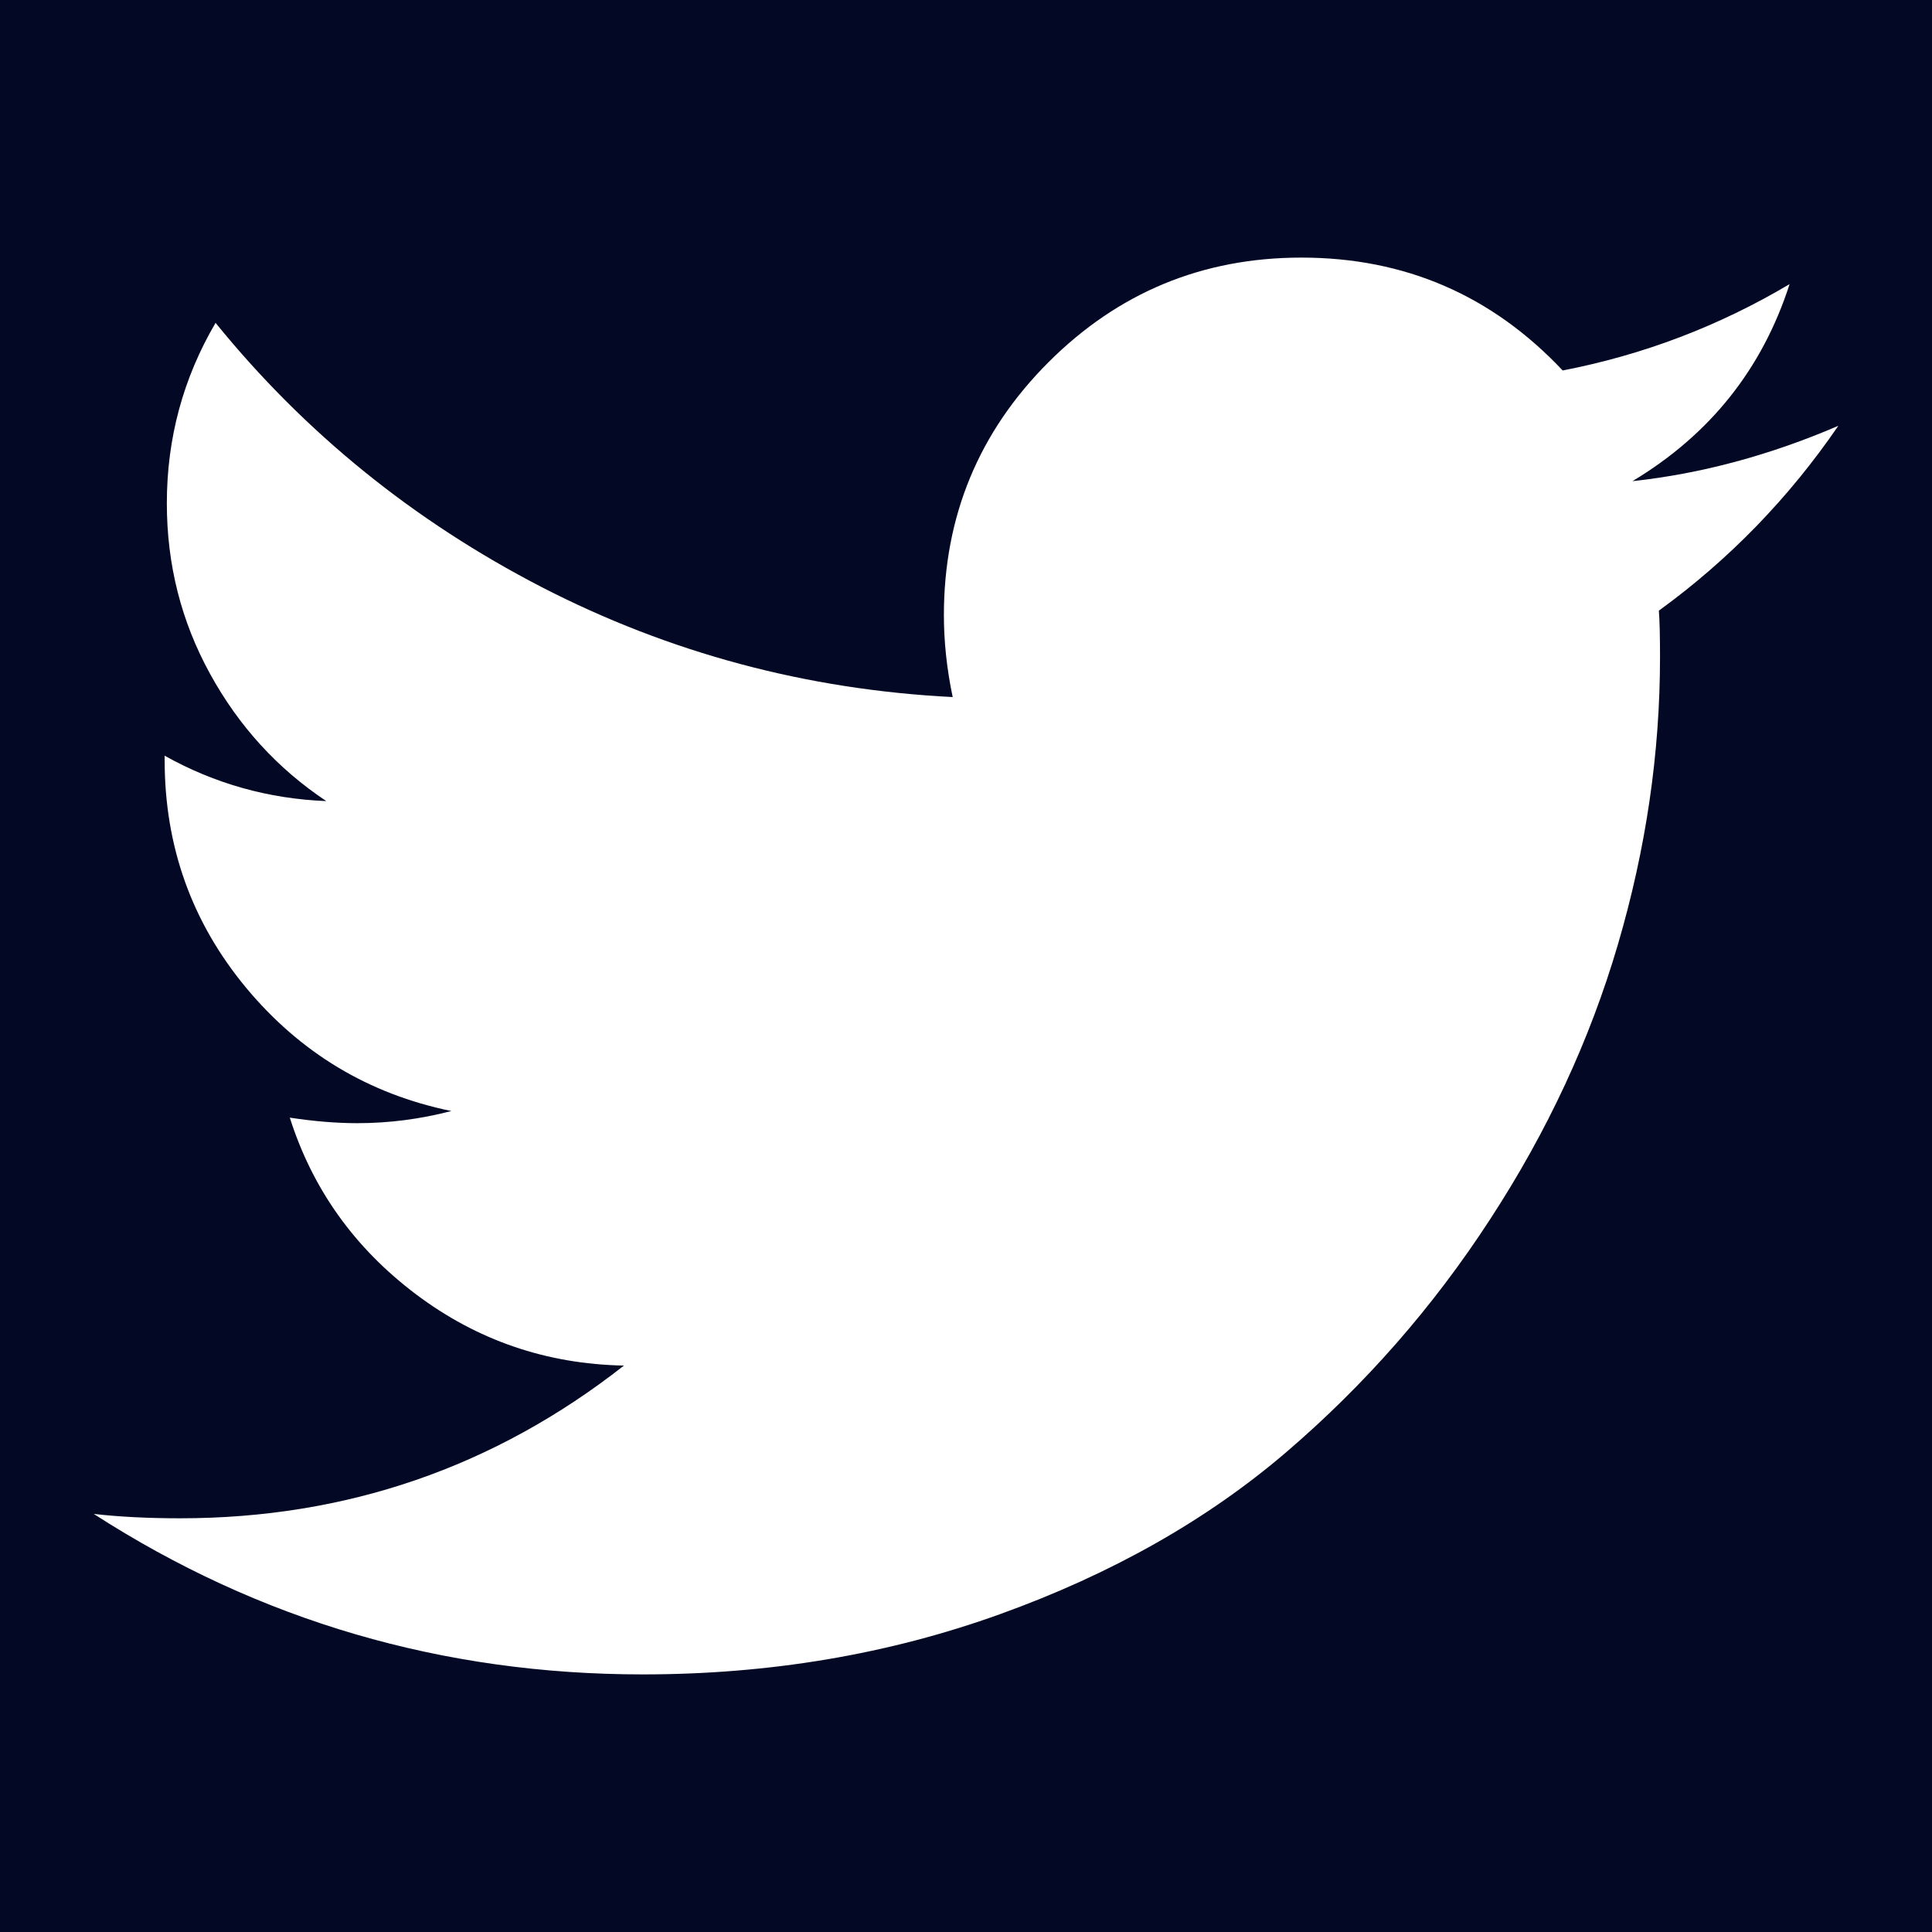 <?xml version="1.0" encoding="utf-8"?>
<!-- Generator: Adobe Illustrator 13.0.0, SVG Export Plug-In . SVG Version: 6.00 Build 14948)  -->
<!DOCTYPE svg PUBLIC "-//W3C//DTD SVG 1.1//EN" "http://www.w3.org/Graphics/SVG/1.1/DTD/svg11.dtd">
<svg version="1.1" id="Layer_1" xmlns="http://www.w3.org/2000/svg" xmlns:xlink="http://www.w3.org/1999/xlink" x="0px" y="0px"
	 width="45px" height="45px" viewBox="0 0 45 45" enable-background="new 0 0 45 45" xml:space="preserve">
<rect fill="#030925" width="45" height="45"/>
<g>
	<g>
		<path fill="#FFFFFF" d="M42.818,9.918c-1.6,0.688-3.199,1.117-4.795,1.289c1.803-1.082,3.023-2.611,3.66-4.589
			c-1.652,0.98-3.412,1.649-5.285,2.011C34.748,6.877,32.72,6,30.312,6c-2.303,0-4.266,0.813-5.891,2.437
			c-1.623,1.623-2.436,3.588-2.436,5.891c0,0.619,0.068,1.256,0.205,1.908c-3.402-0.172-6.596-1.027-9.579-2.564
			C9.631,12.131,7.1,10.082,5.021,7.52c-0.756,1.289-1.135,2.69-1.135,4.203c0,1.428,0.335,2.75,1.006,3.971
			c0.67,1.221,1.572,2.209,2.708,2.965c-1.341-0.053-2.597-0.404-3.765-1.057v0.102c0,2.012,0.633,3.777,1.894,5.299
			c1.264,1.521,2.858,2.479,4.783,2.875c-0.722,0.188-1.452,0.283-2.192,0.283c-0.479,0-1.004-0.043-1.57-0.129
			C7.28,27.7,8.26,29.069,9.687,30.145c1.426,1.074,3.041,1.627,4.846,1.662c-3.023,2.371-6.471,3.557-10.338,3.557
			c-0.739,0-1.408-0.033-2.012-0.102C6.052,37.754,10.313,39,14.972,39c2.957,0,5.732-0.469,8.328-1.406
			c2.596-0.936,4.813-2.191,6.652-3.764c1.836-1.572,3.424-3.381,4.754-5.428c1.334-2.045,2.326-4.18,2.979-6.406
			c0.654-2.227,0.98-4.455,0.98-6.689c0-0.482-0.008-0.844-0.027-1.084C40.271,13.038,41.664,11.602,42.818,9.918z"/>
	</g>
</g>
</svg>
